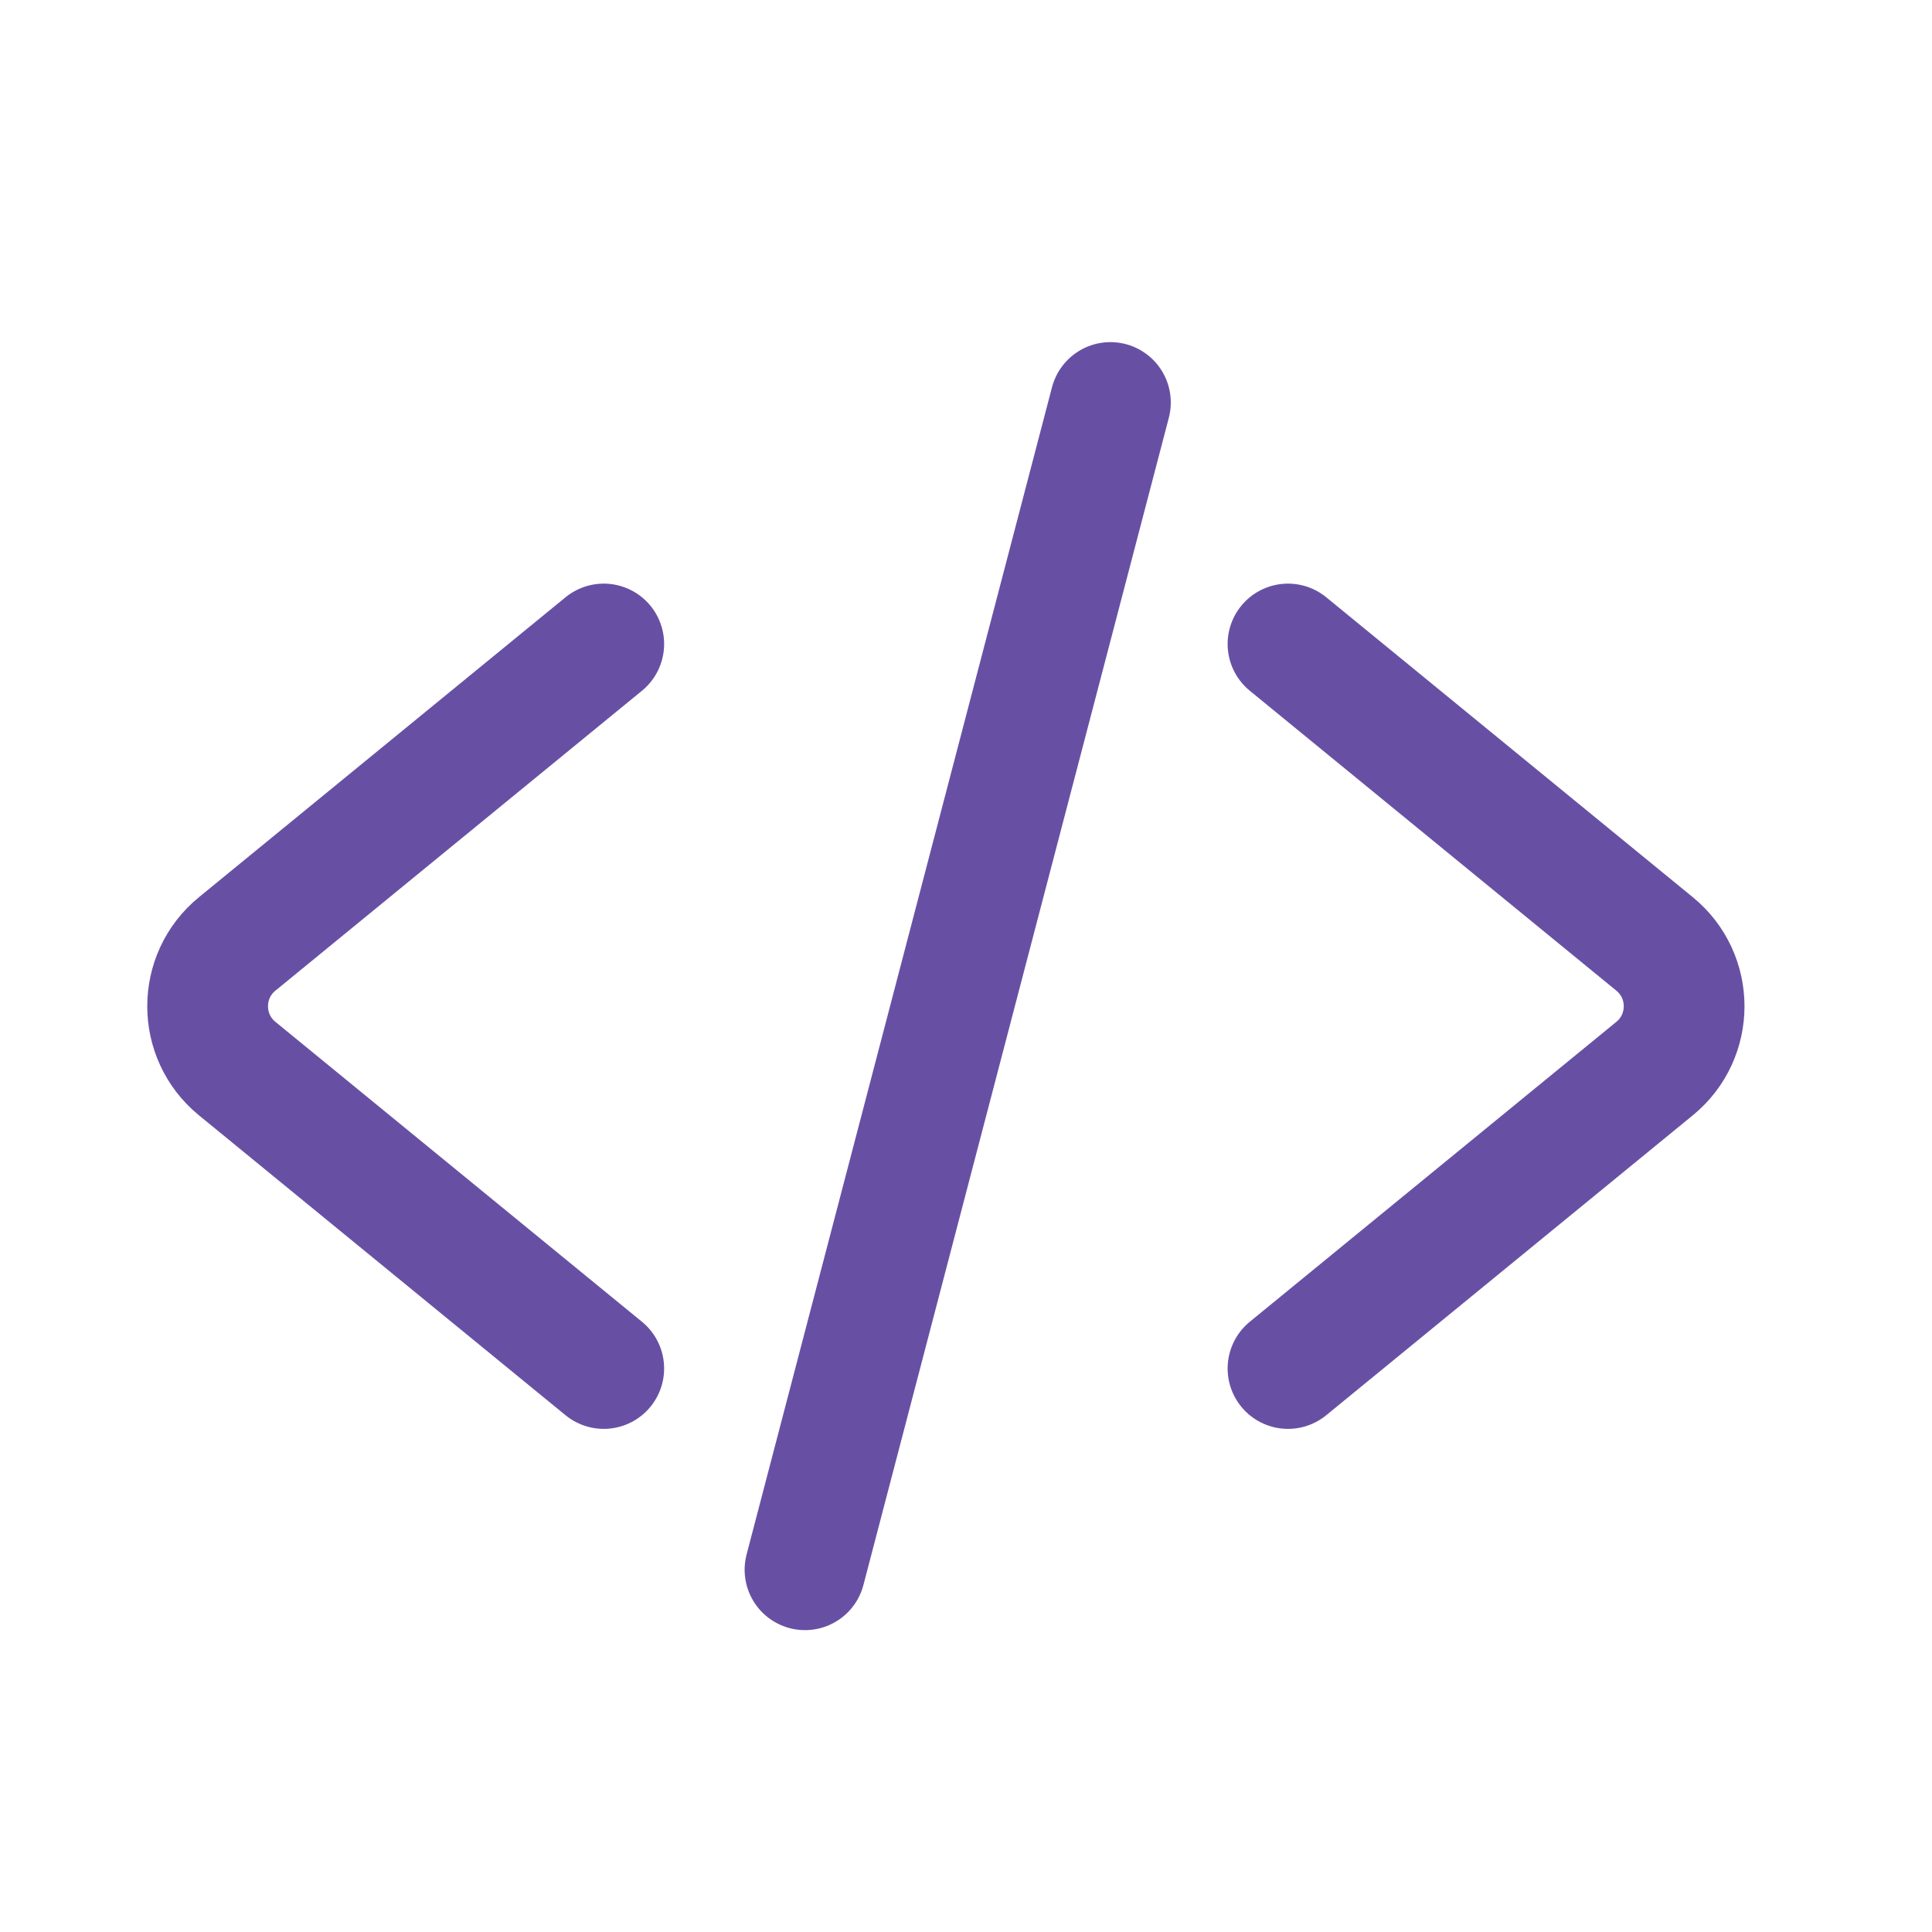 <svg width="24" height="24" viewBox="0 0 24 24" fill="none" xmlns="http://www.w3.org/2000/svg">
    <path d="M7.5 8L2.946 11.726C2.457 12.126 2.457 12.874 2.946 13.274L7.5 17"
        stroke="#6750a4" stroke-width="1.5" stroke-linecap="round" />
    <path d="M16 8L20.554 11.726C21.043 12.126 21.043 12.874 20.554 13.274L16 17"
        stroke="#6750a4" stroke-width="1.5" stroke-linecap="round" />
    <path d="M13.794 5L10 19.5" stroke="#6750a4" stroke-width="1.5" stroke-linecap="round" />
</svg>